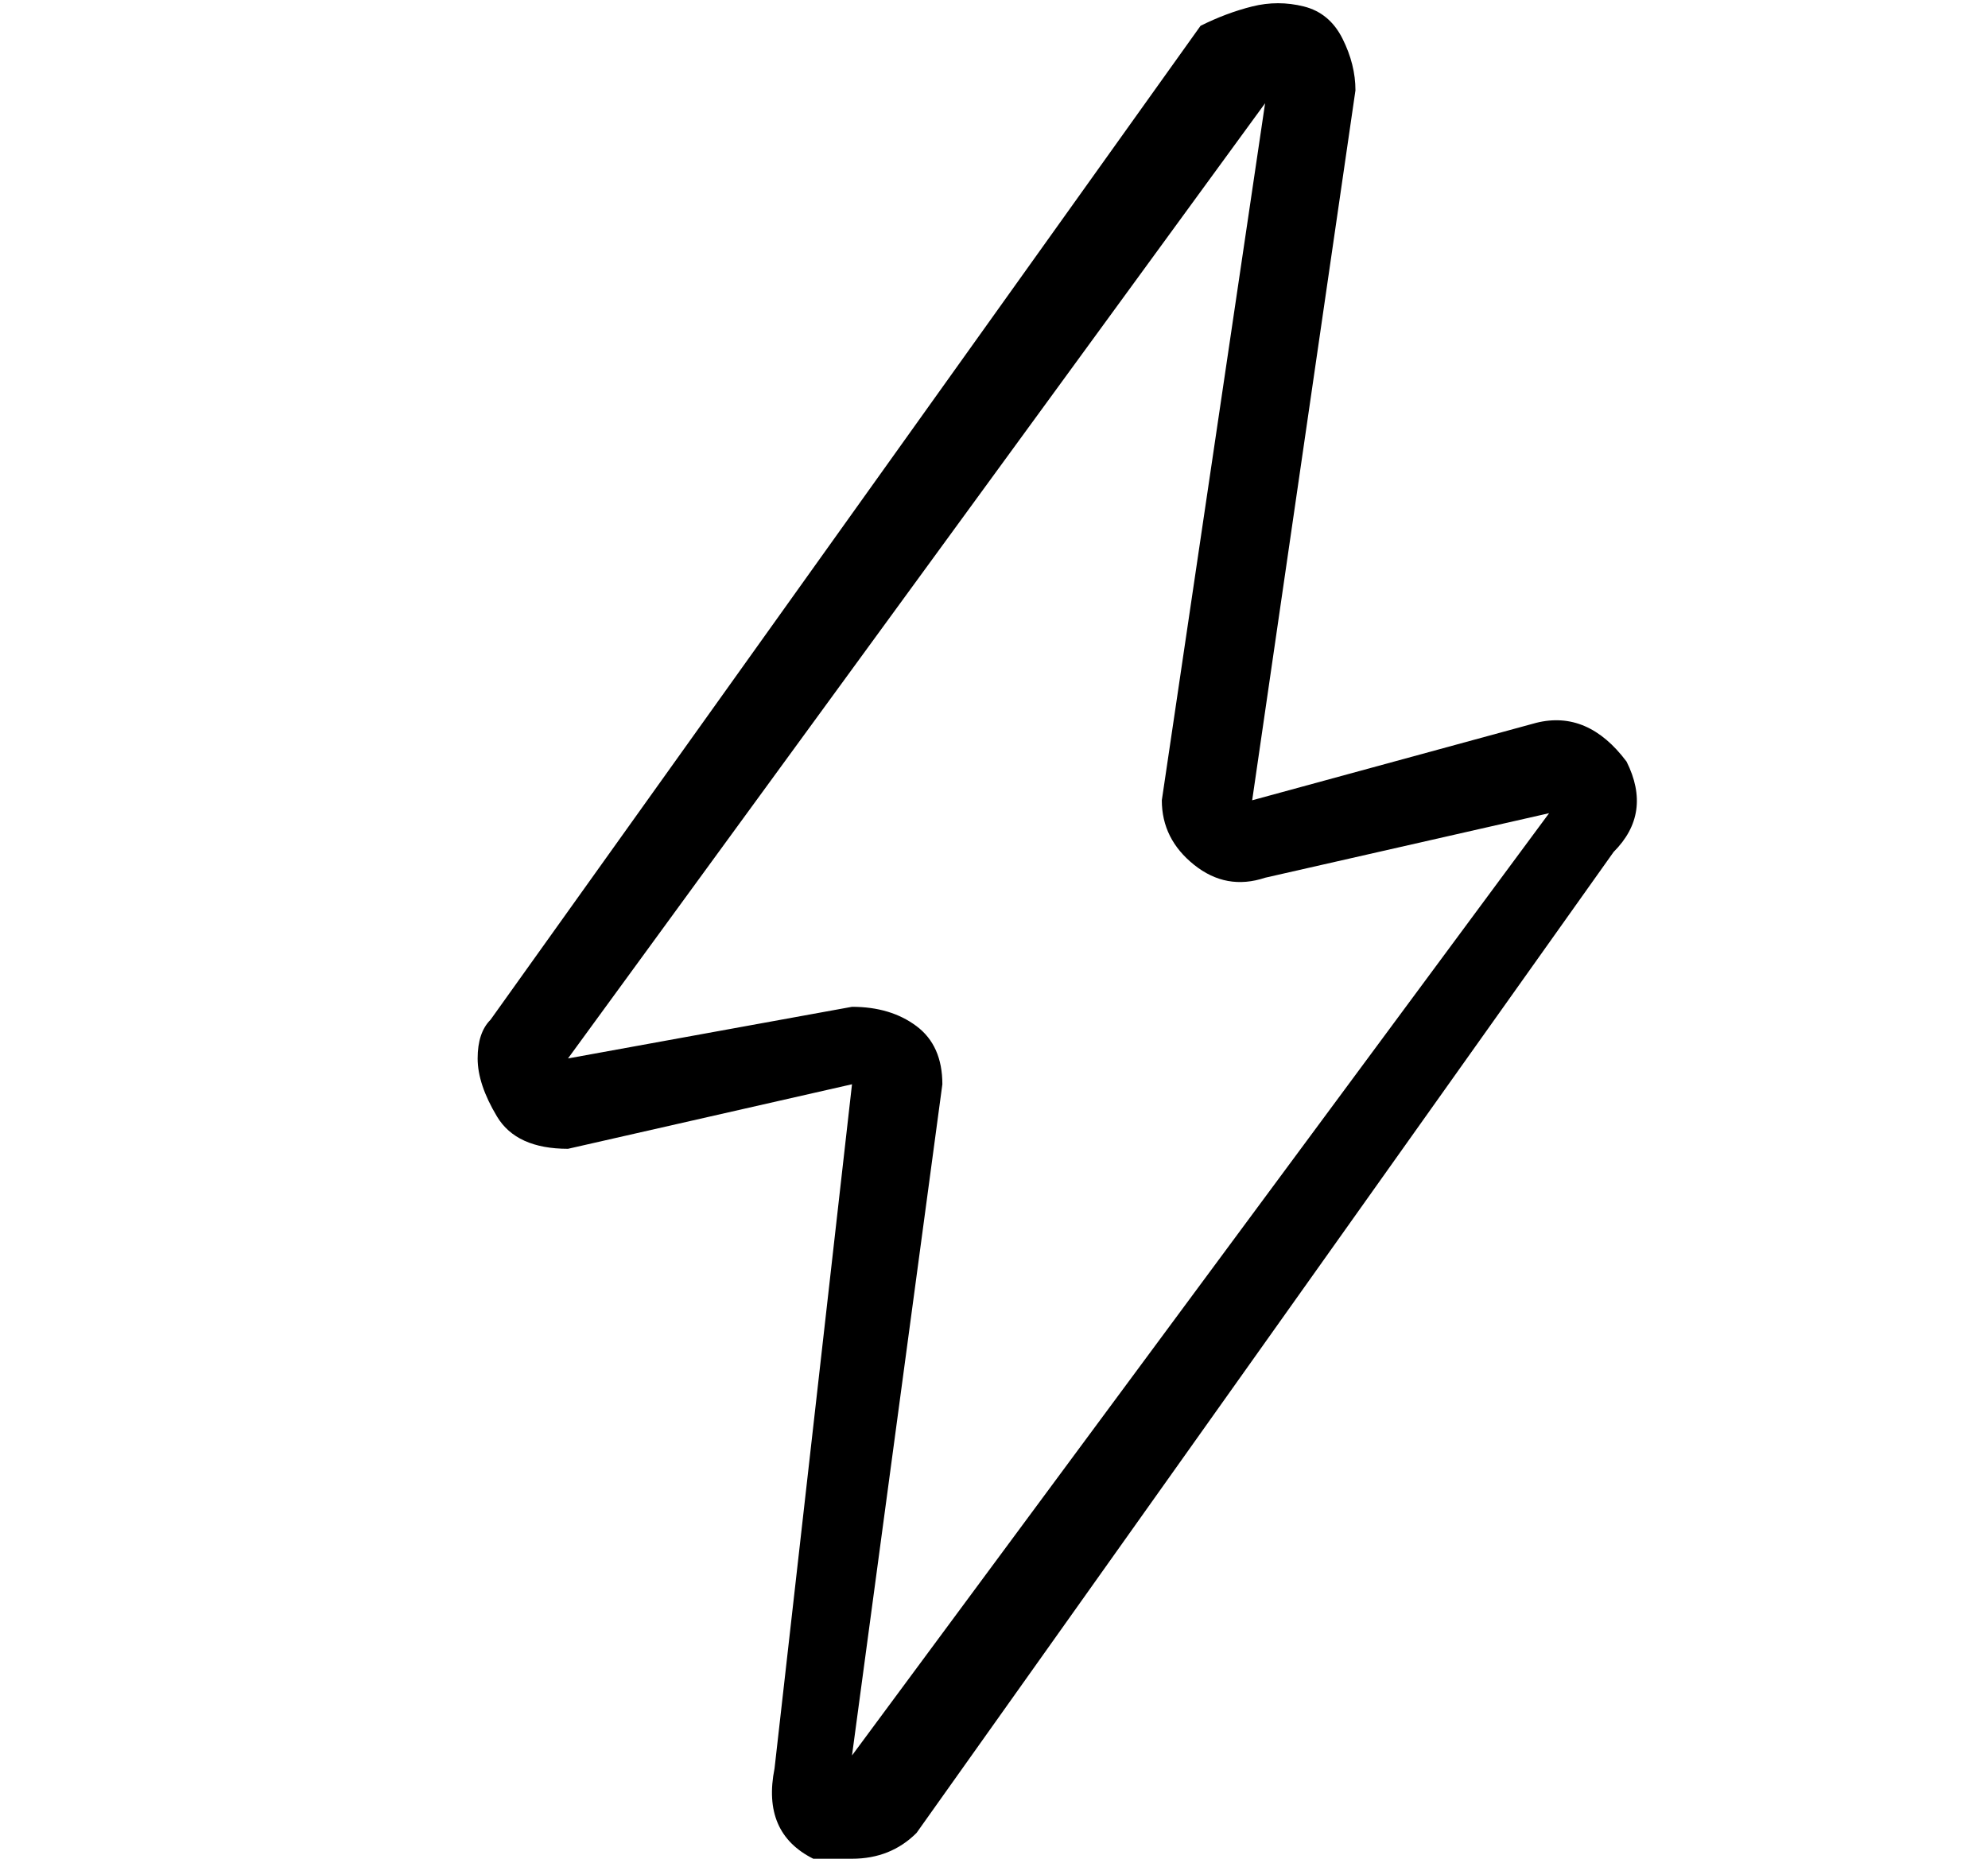 <?xml version="1.0" standalone="no"?>
<!DOCTYPE svg PUBLIC "-//W3C//DTD SVG 1.1//EN" "http://www.w3.org/Graphics/SVG/1.1/DTD/svg11.dtd" >
<svg xmlns="http://www.w3.org/2000/svg" xmlns:xlink="http://www.w3.org/1999/xlink" version="1.1" viewBox="-10 0 154 144">
   <path fill="currentColor"
d="M116 59q-3 -4 -7 -3l-22 6l8 -55q0 -2 -1 -4t-3 -2.5t-4 0t-4 1.5l-55 77q-1 1 -1 3t1.5 4.5t5.5 2.5l22 -5l-6 53q-1 5 3 7h3q3 0 5 -2l54 -76q3 -3 1 -7zM56 136l7 -52q0 -3 -2 -4.5t-5 -1.5l-22 4l54 -74l-8 54q0 3 2.5 5t5.5 1l22 -5z" />
</svg>
